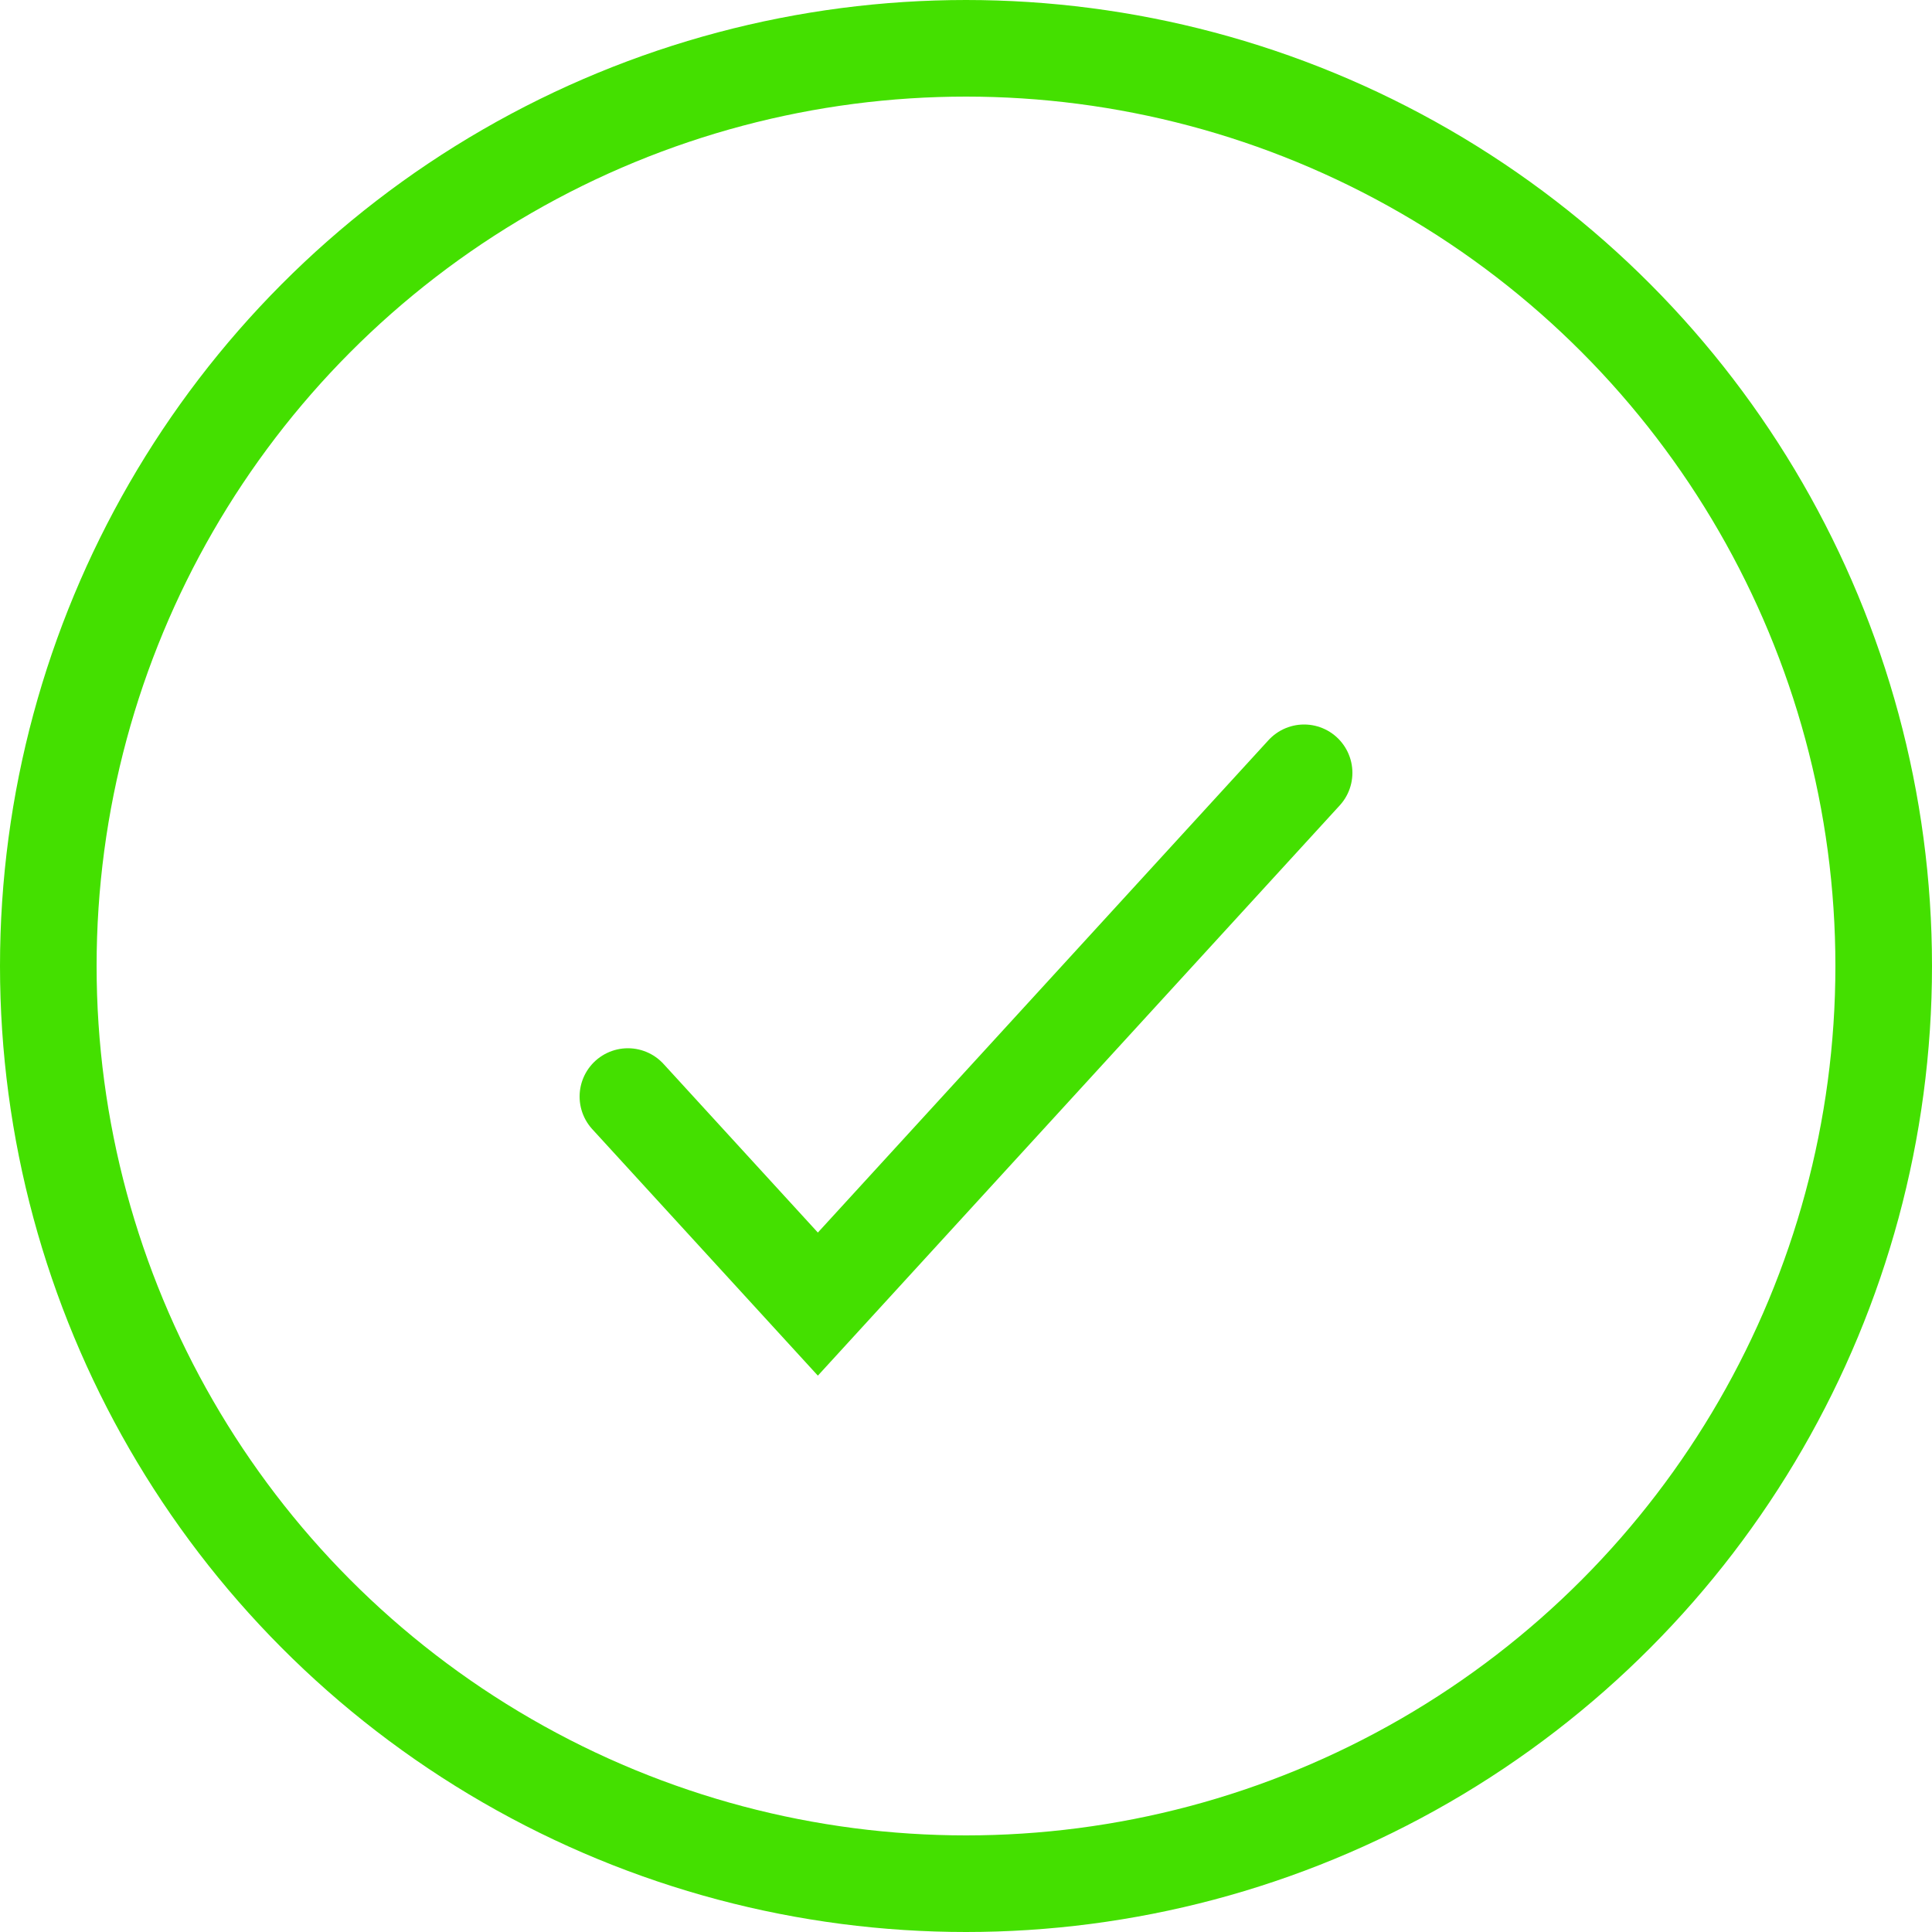 <?xml version="1.0" encoding="UTF-8"?> <svg xmlns="http://www.w3.org/2000/svg" width="40" height="40" viewBox="0 0 40 40" fill="none"> <circle cx="20" cy="20" r="19" stroke="#44E000" stroke-width="2"></circle> <path d="M13 22.703L16.933 27L27 16" stroke="#44E000" stroke-width="2" stroke-linecap="round"></path> </svg> 